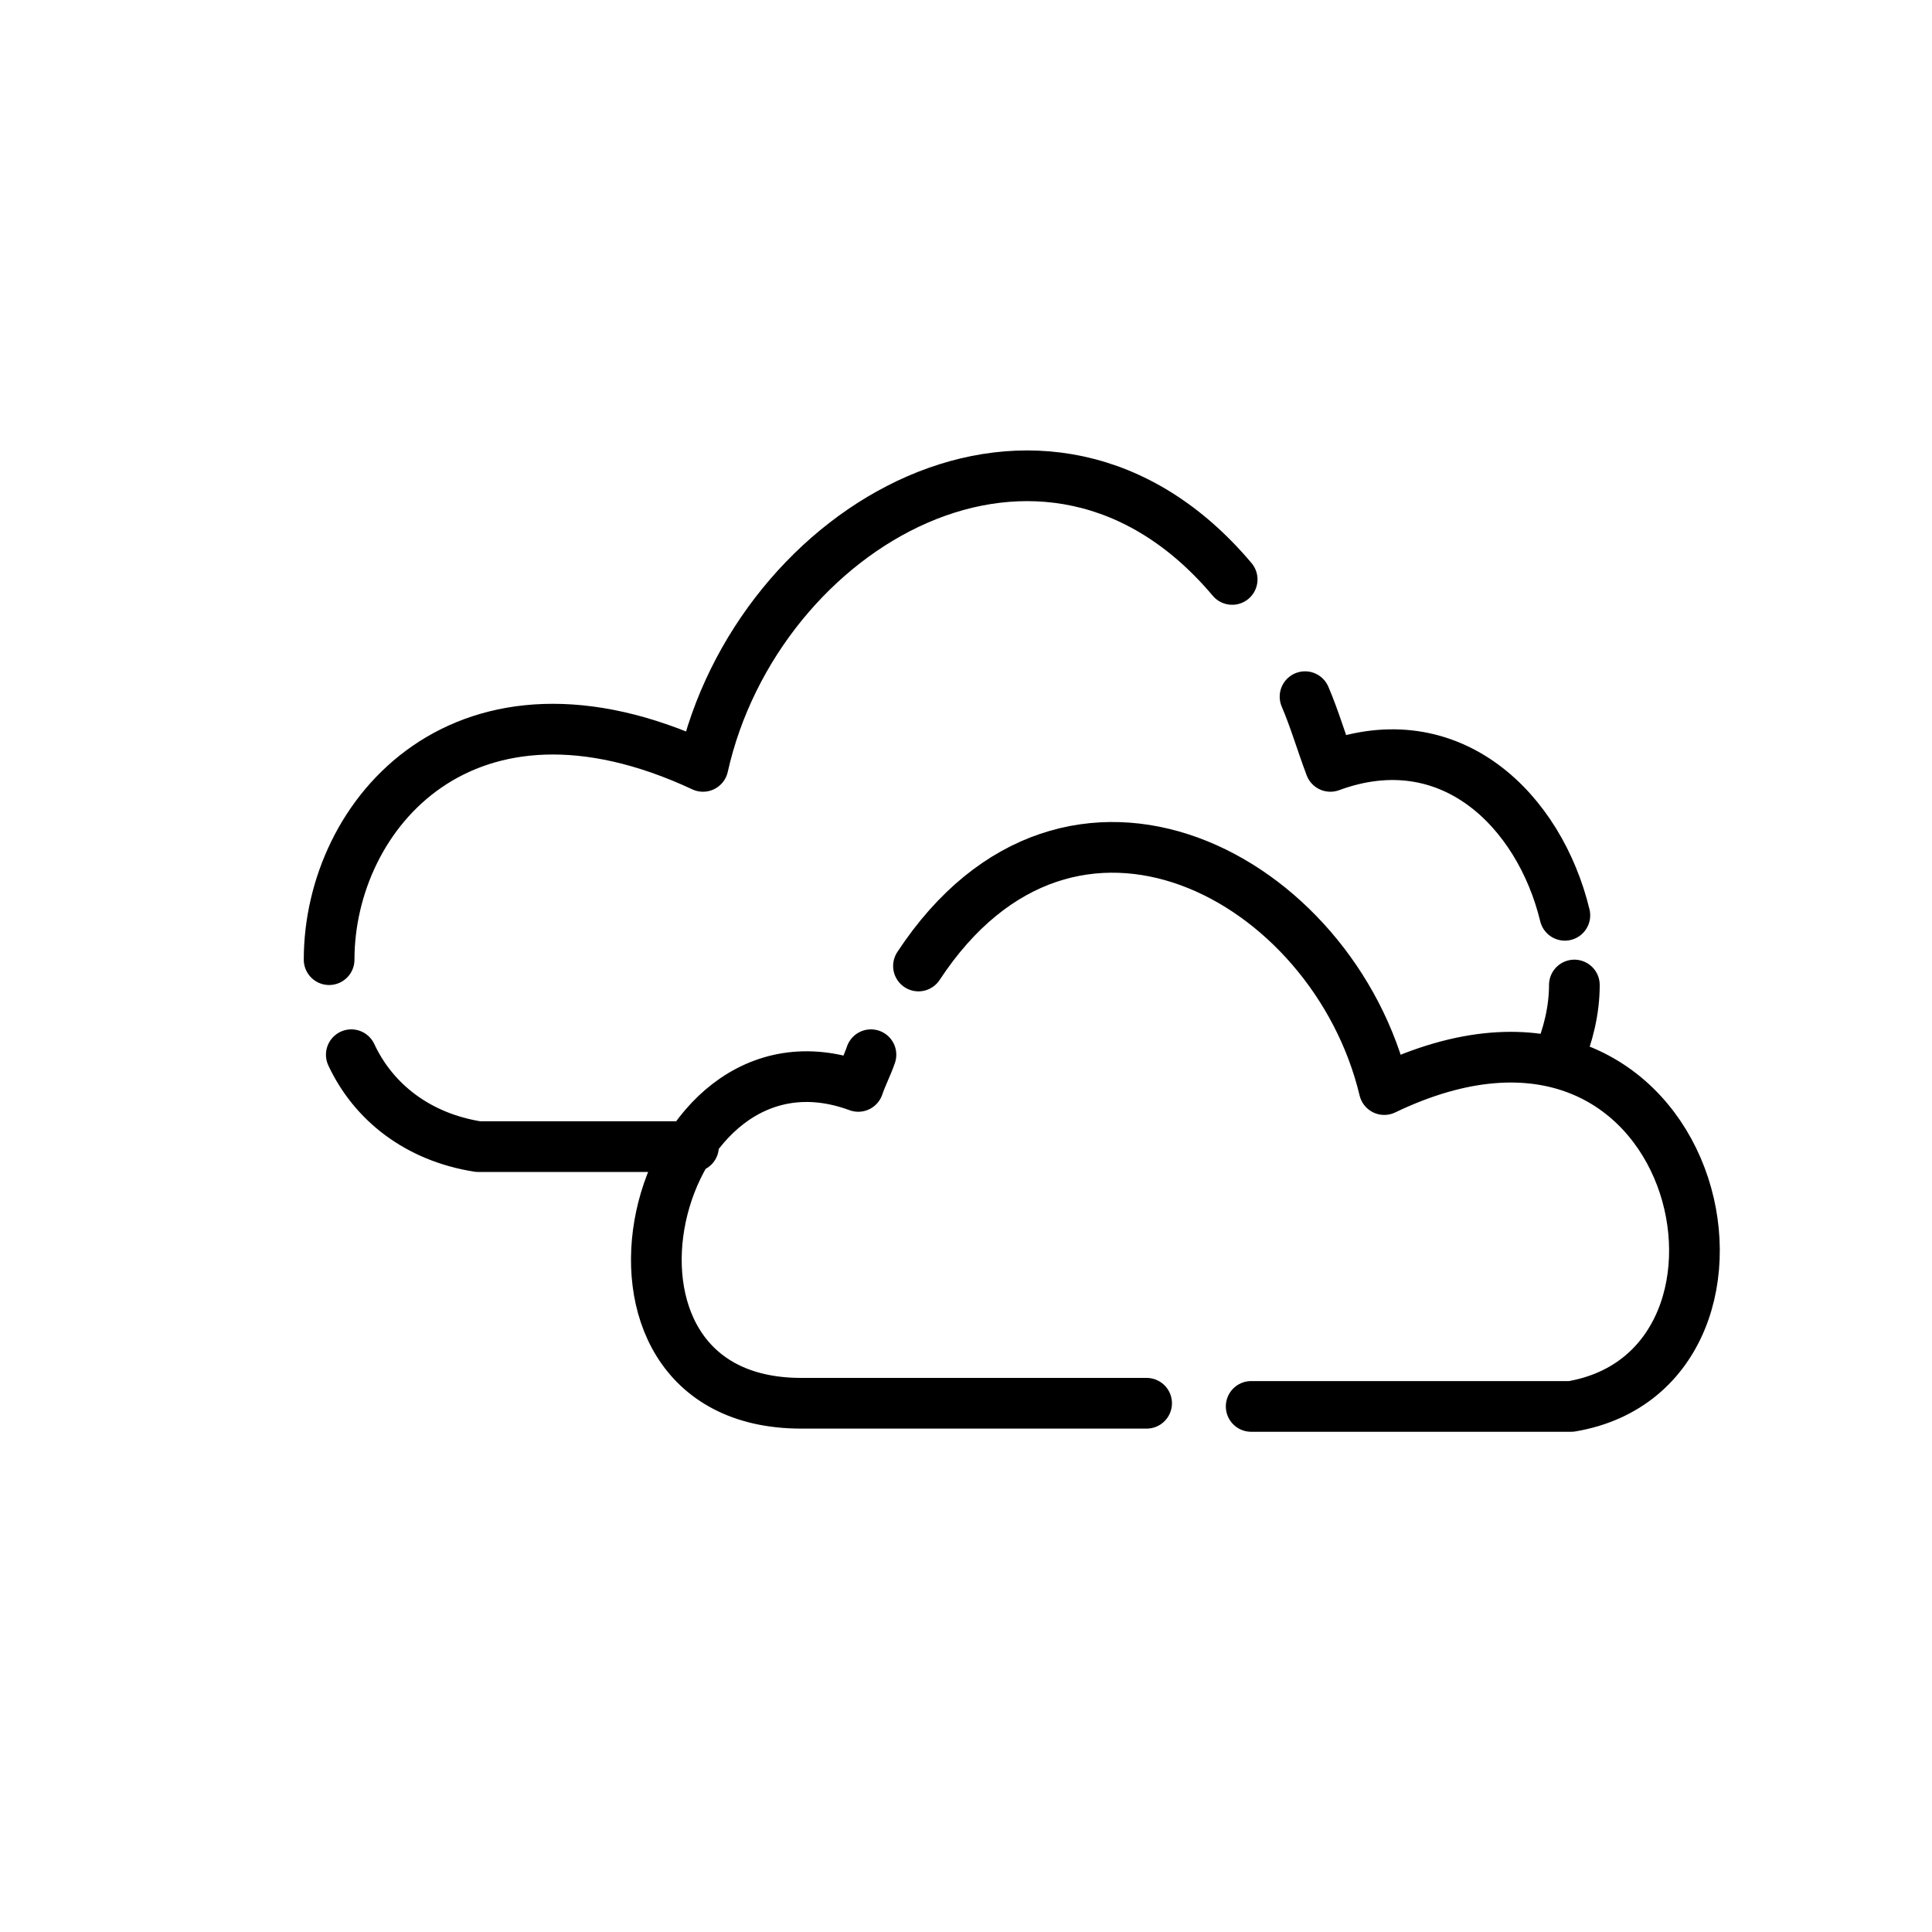 <?xml version="1.0" encoding="UTF-8"?>
<!-- The Best Svg Icon site in the world: iconSvg.co, Visit us! https://iconsvg.co -->
<svg width="800px" height="800px" version="1.1" viewBox="144 144 512 512" xmlns="http://www.w3.org/2000/svg">
 <path transform="matrix(8.397 0 0 8.397 148.09 148.09)" d="m21.4 35.7h-6.8c-1.9-0.3-3.3-1.4-4-2.9m27.8-15c-5.9-7-15-1.7-16.7 5.9-7.5-3.5-11.8 1.5-11.8 6.1m39-1.4c-0.8-3.3-3.6-6.1-7.4-4.7-0.3-0.8-0.5-1.5-0.8-2.2m8 11.4c0.3-0.7 0.5-1.5 0.5-2.3m-10.2 13.3h10.1c7.1-1.2 4.1-14.8-5.9-10-1.6-6.7-9.9-11.2-14.7-3.9m-1.5 2.8c-0.1 0.3-0.3 0.7-0.4 1-6.5-2.4-9.5 10-1.8 10h10.9" fill="none" stroke="#000000" stroke-linecap="round" stroke-linejoin="round" stroke-miterlimit="10" stroke-width="1.6"/>
</svg>